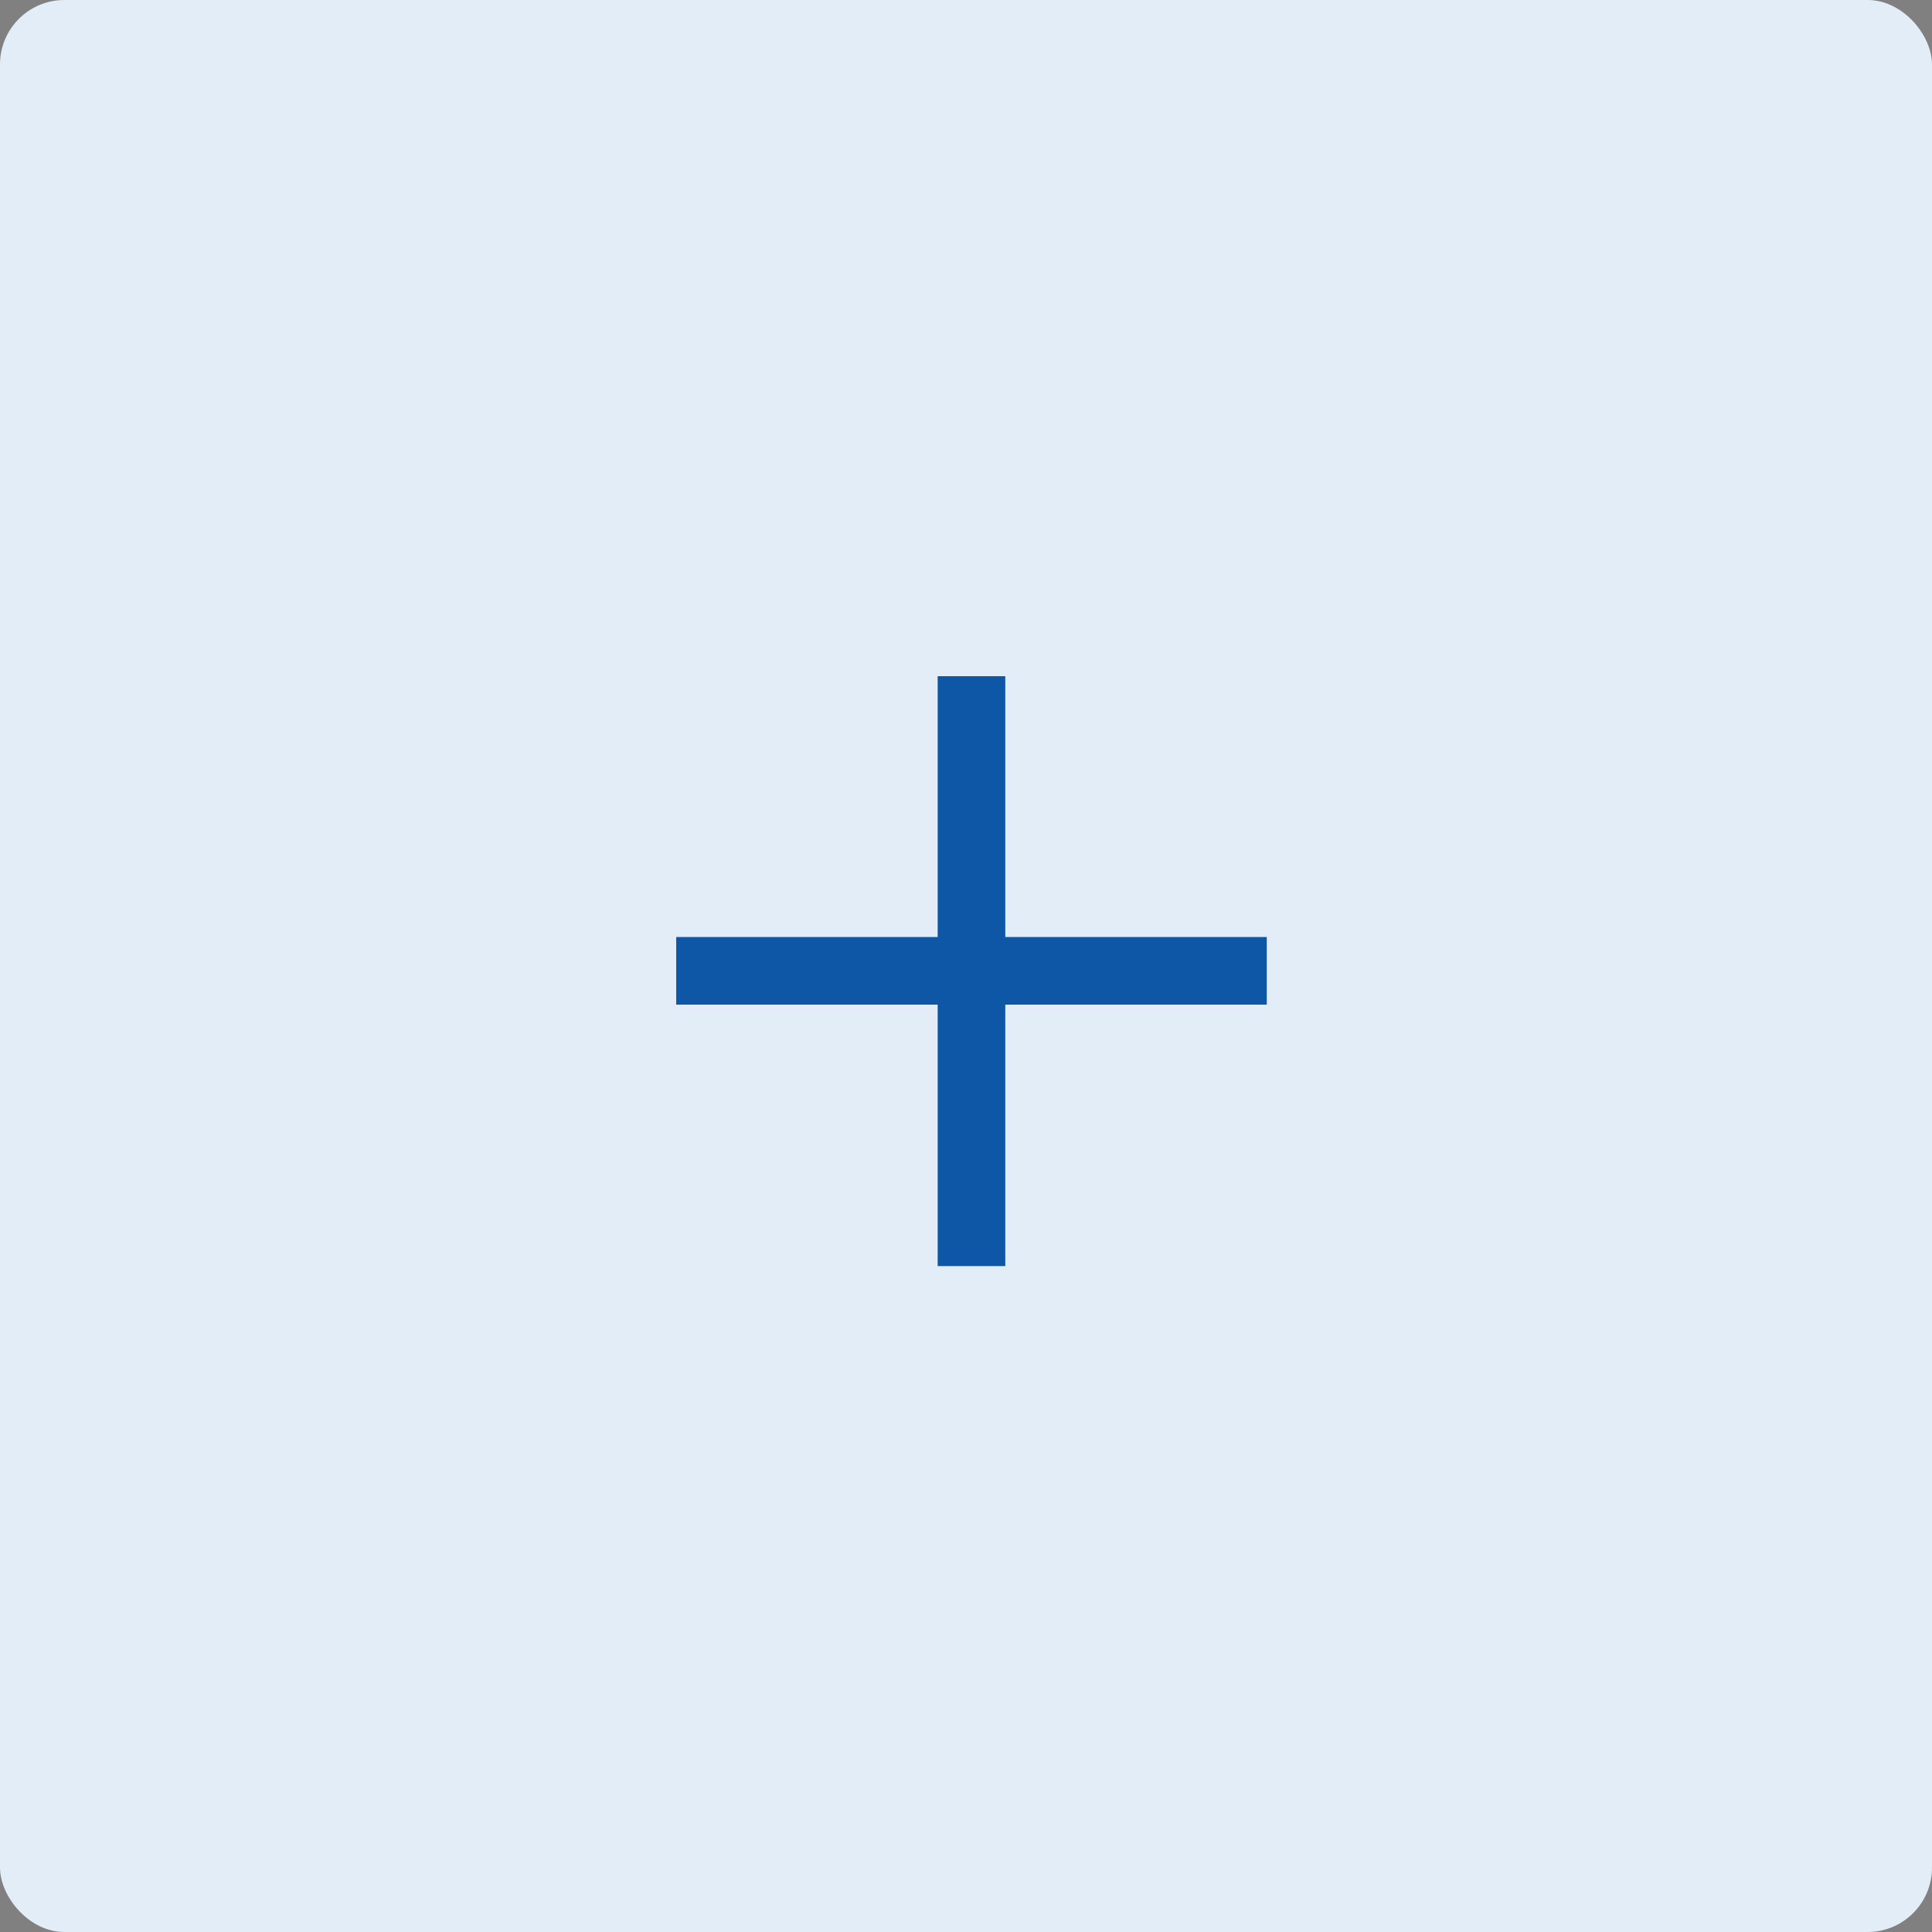 <?xml version="1.0" encoding="UTF-8"?> <svg xmlns="http://www.w3.org/2000/svg" width="60" height="60" viewBox="0 0 60 60" fill="none"><rect x="0" y="0" width="60" height="60" fill="#808080" stroke="none"/><rect width="60" height="60" rx="2" fill="#E3EDF8"></rect><path d="M31.22 39.32H29.12V31.2H21V29.1H29.12V21H31.22V29.1H39.34V31.2H31.22V39.32Z" fill="#0E57A7"></path></svg> 